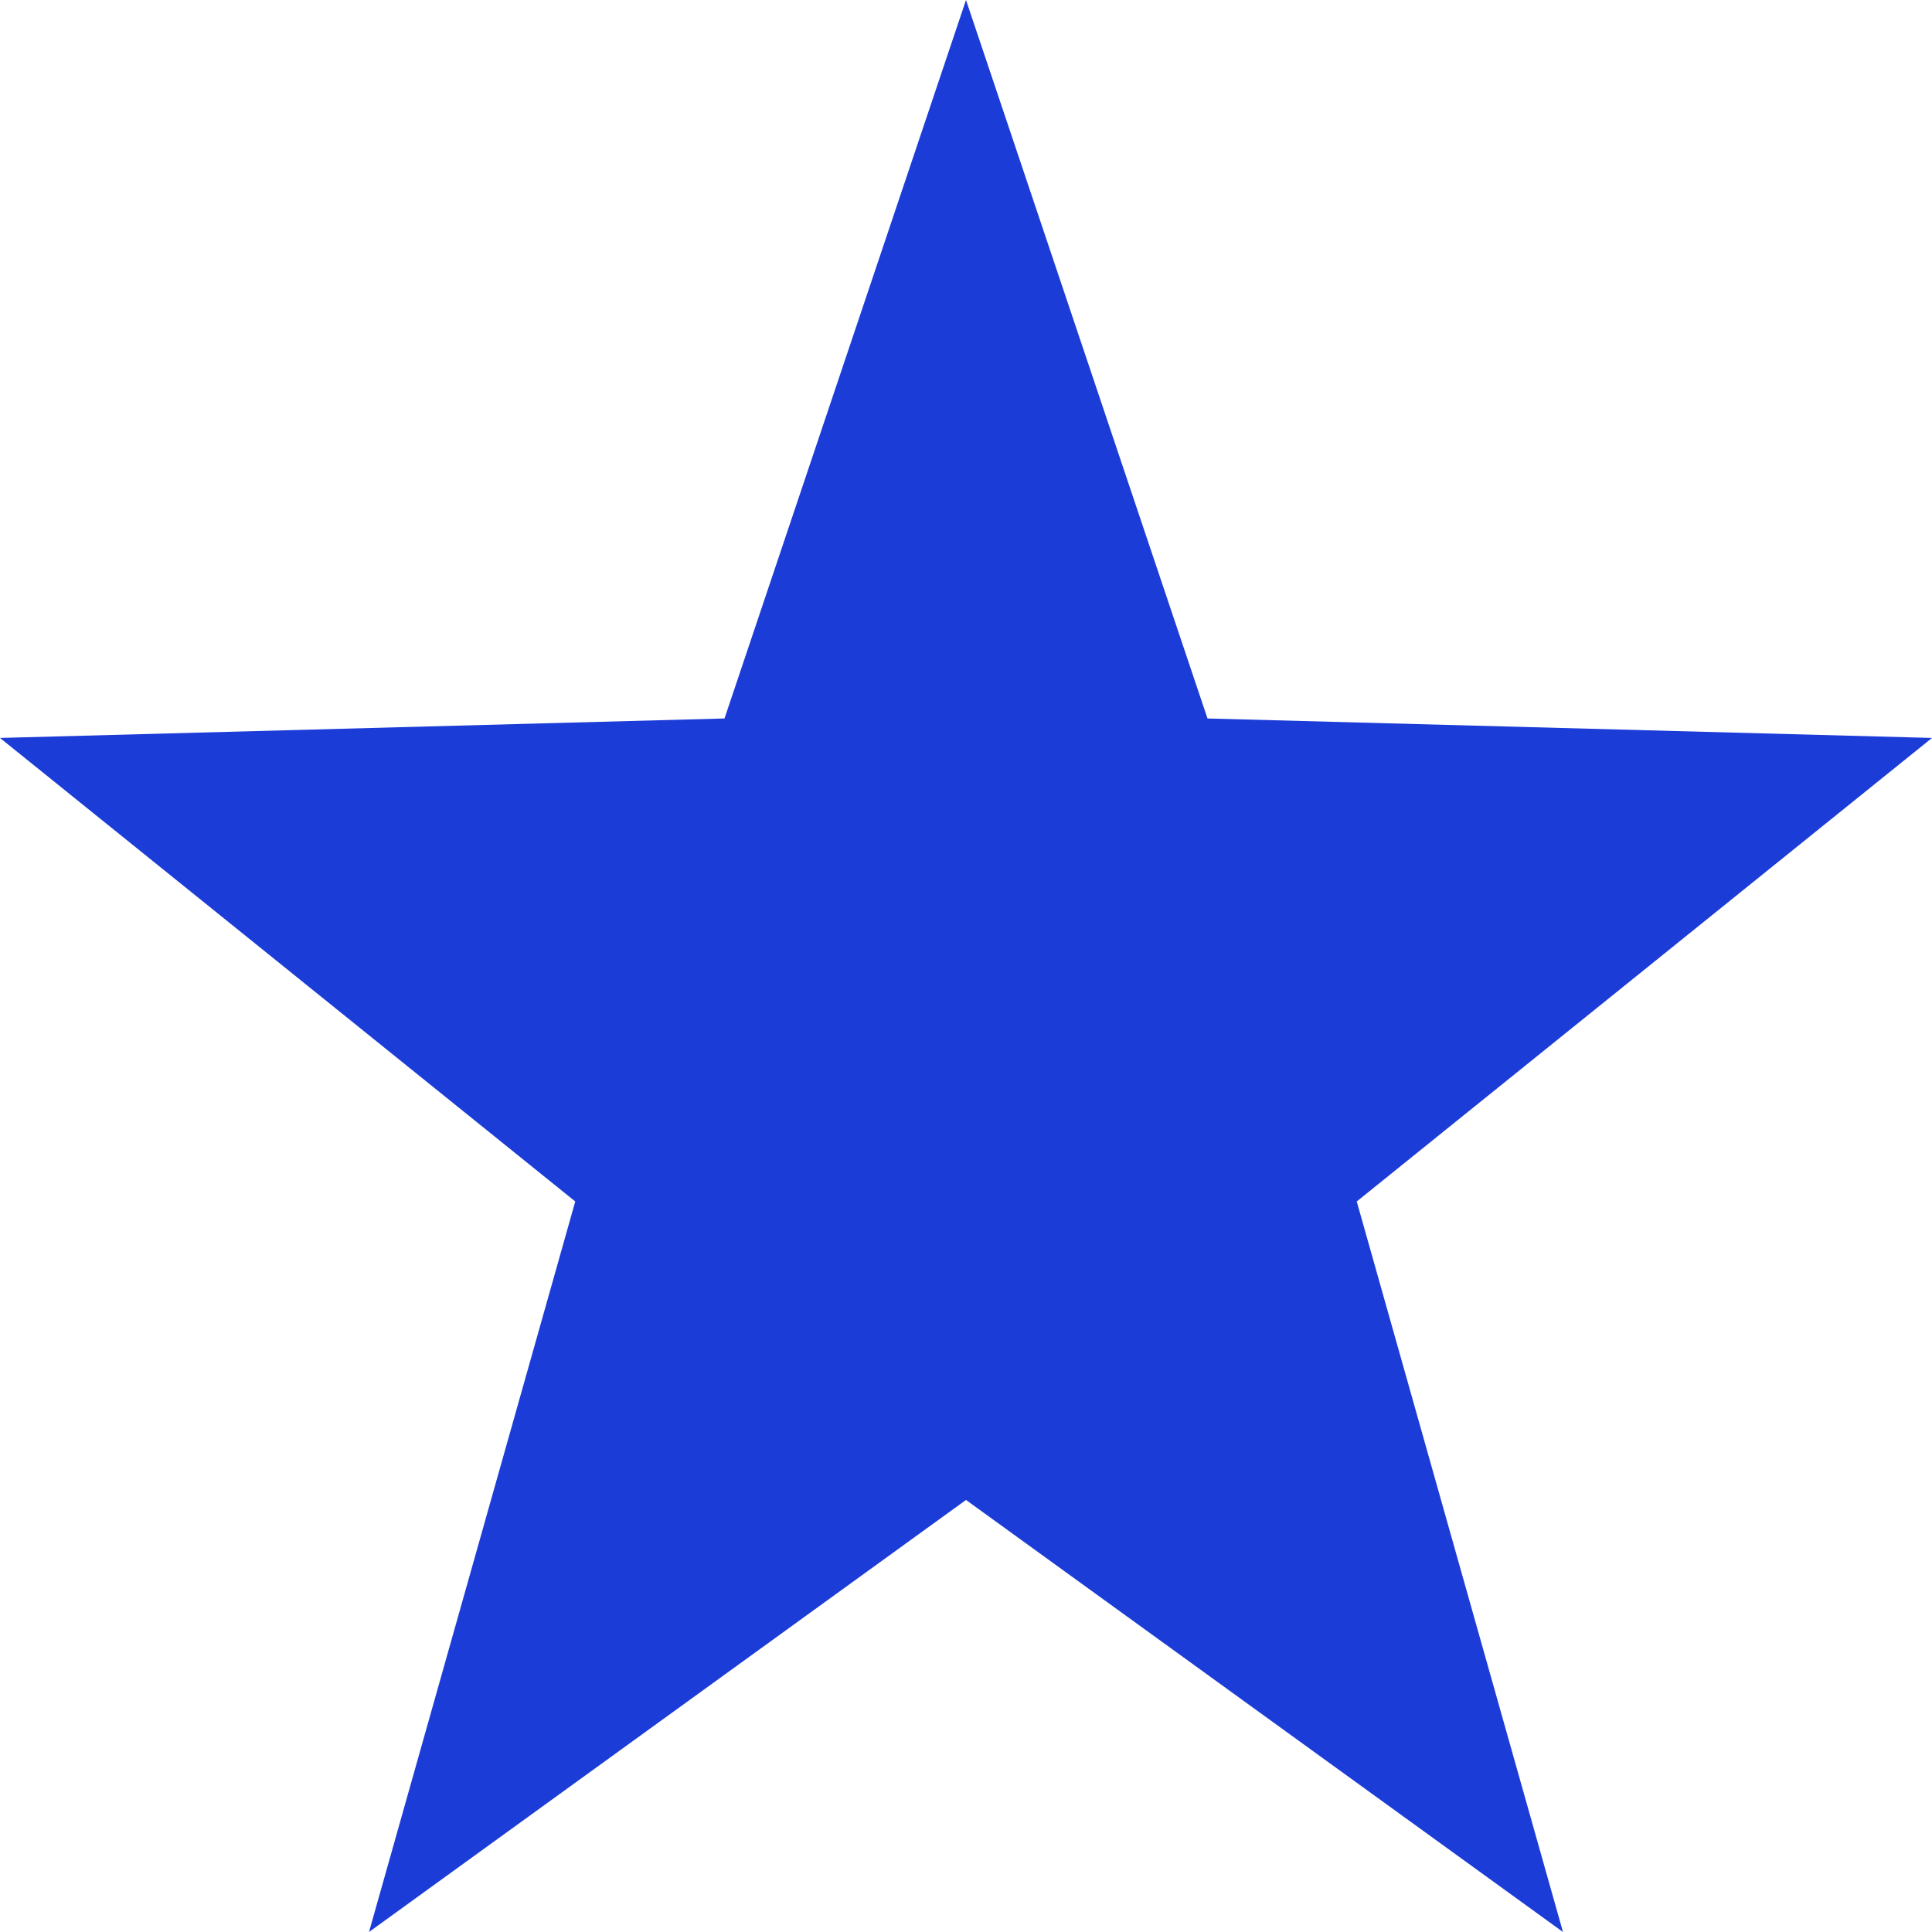 <svg xmlns="http://www.w3.org/2000/svg" width="24" height="24" viewBox="0 0 24 24">
  <path id="Polygon_5" data-name="Polygon 5" d="M12,0l3,8.925,9,.242-7.146,5.758L19.416,24,12,18.633,4.584,24l2.562-9.075L0,9.167l9-.242Z" fill="#1c3cd8"/>
</svg>
